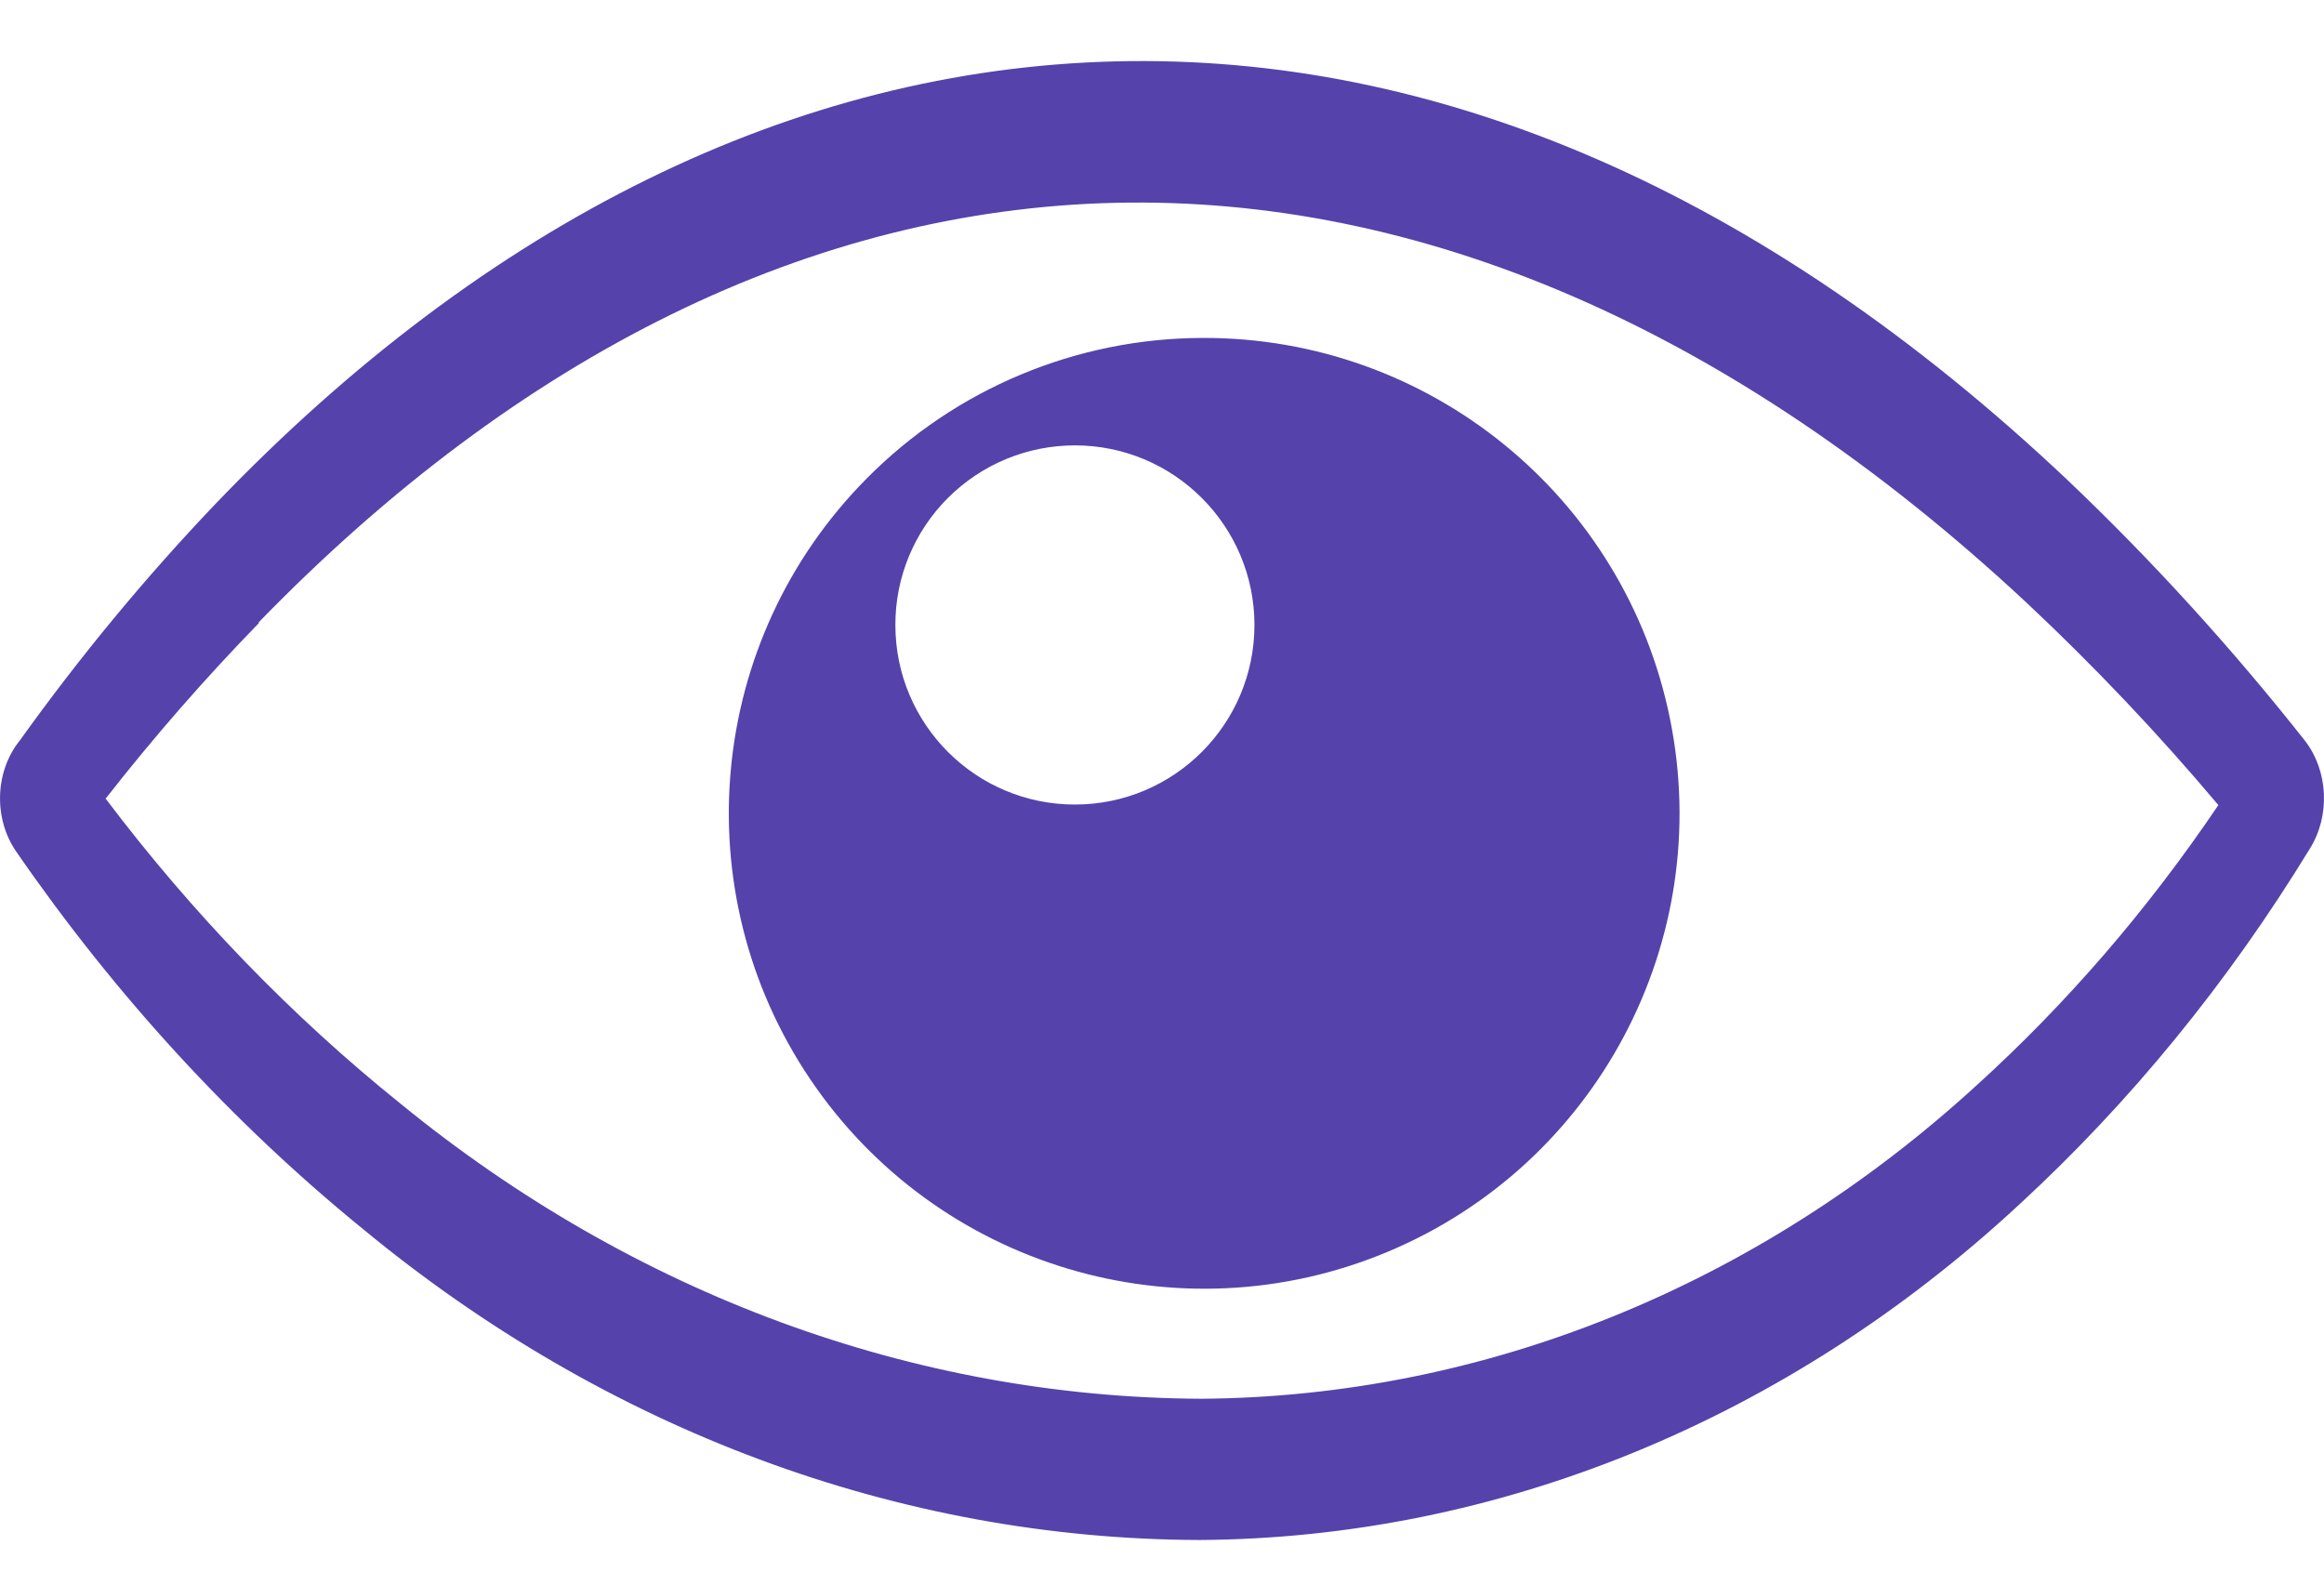 <?xml version="1.0" encoding="UTF-8"?>
<svg width="22px" height="15px" viewBox="0 0 22 15" version="1.1" xmlns="http://www.w3.org/2000/svg" xmlns:xlink="http://www.w3.org/1999/xlink">
    <title>sights</title>
    <g id="Things-To-Do" stroke="none" stroke-width="1" fill="none" fill-rule="evenodd">
        <g id="sights" transform="translate(0, 0.578)" fill="#5542AB" fill-rule="nonzero">
            <path d="M11.383,2.621 C13.53,2.613 15.383,4.123 15.809,6.227 C16.236,8.331 15.116,10.443 13.136,11.272 C11.156,12.101 8.866,11.415 7.667,9.634 C6.468,7.853 6.693,5.474 8.206,3.95 C9.046,3.102 10.189,2.624 11.383,2.621 Z M10.175,3.638 C9.724,3.638 9.292,3.817 8.973,4.136 C8.654,4.455 8.475,4.887 8.476,5.338 C8.476,6.277 9.237,7.038 10.175,7.038 C11.114,7.038 11.875,6.277 11.875,5.338 C11.875,4.4 11.114,3.638 10.175,3.638 Z M0.188,6.431 C0.757,5.637 1.374,4.891 2.035,4.197 C4.607,1.512 7.532,0.077 10.561,0.003 C13.59,-0.071 16.664,1.218 19.575,3.969 C20.373,4.728 21.123,5.552 21.819,6.433 C22.042,6.721 22.061,7.147 21.864,7.459 C21.09,8.726 20.163,9.86 19.111,10.828 C16.914,12.864 14.179,13.983 11.354,14 C8.51,13.991 5.739,12.96 3.431,11.052 C2.197,10.047 1.093,8.845 0.154,7.484 C-0.063,7.171 -0.049,6.724 0.188,6.431 Z M2.45,5.321 C1.94,5.845 1.456,6.399 1,6.982 C1.823,8.071 2.76,9.041 3.792,9.87 C5.999,11.673 8.65,12.65 11.372,12.663 C14.044,12.644 16.631,11.599 18.708,9.699 C19.565,8.922 20.334,8.03 21,7.043 C20.429,6.365 19.823,5.726 19.186,5.129 C16.369,2.502 13.412,1.275 10.553,1.342 C7.694,1.409 4.923,2.766 2.45,5.312 L2.45,5.321 Z" id="Shape"></path>
        </g>
    </g>
</svg>